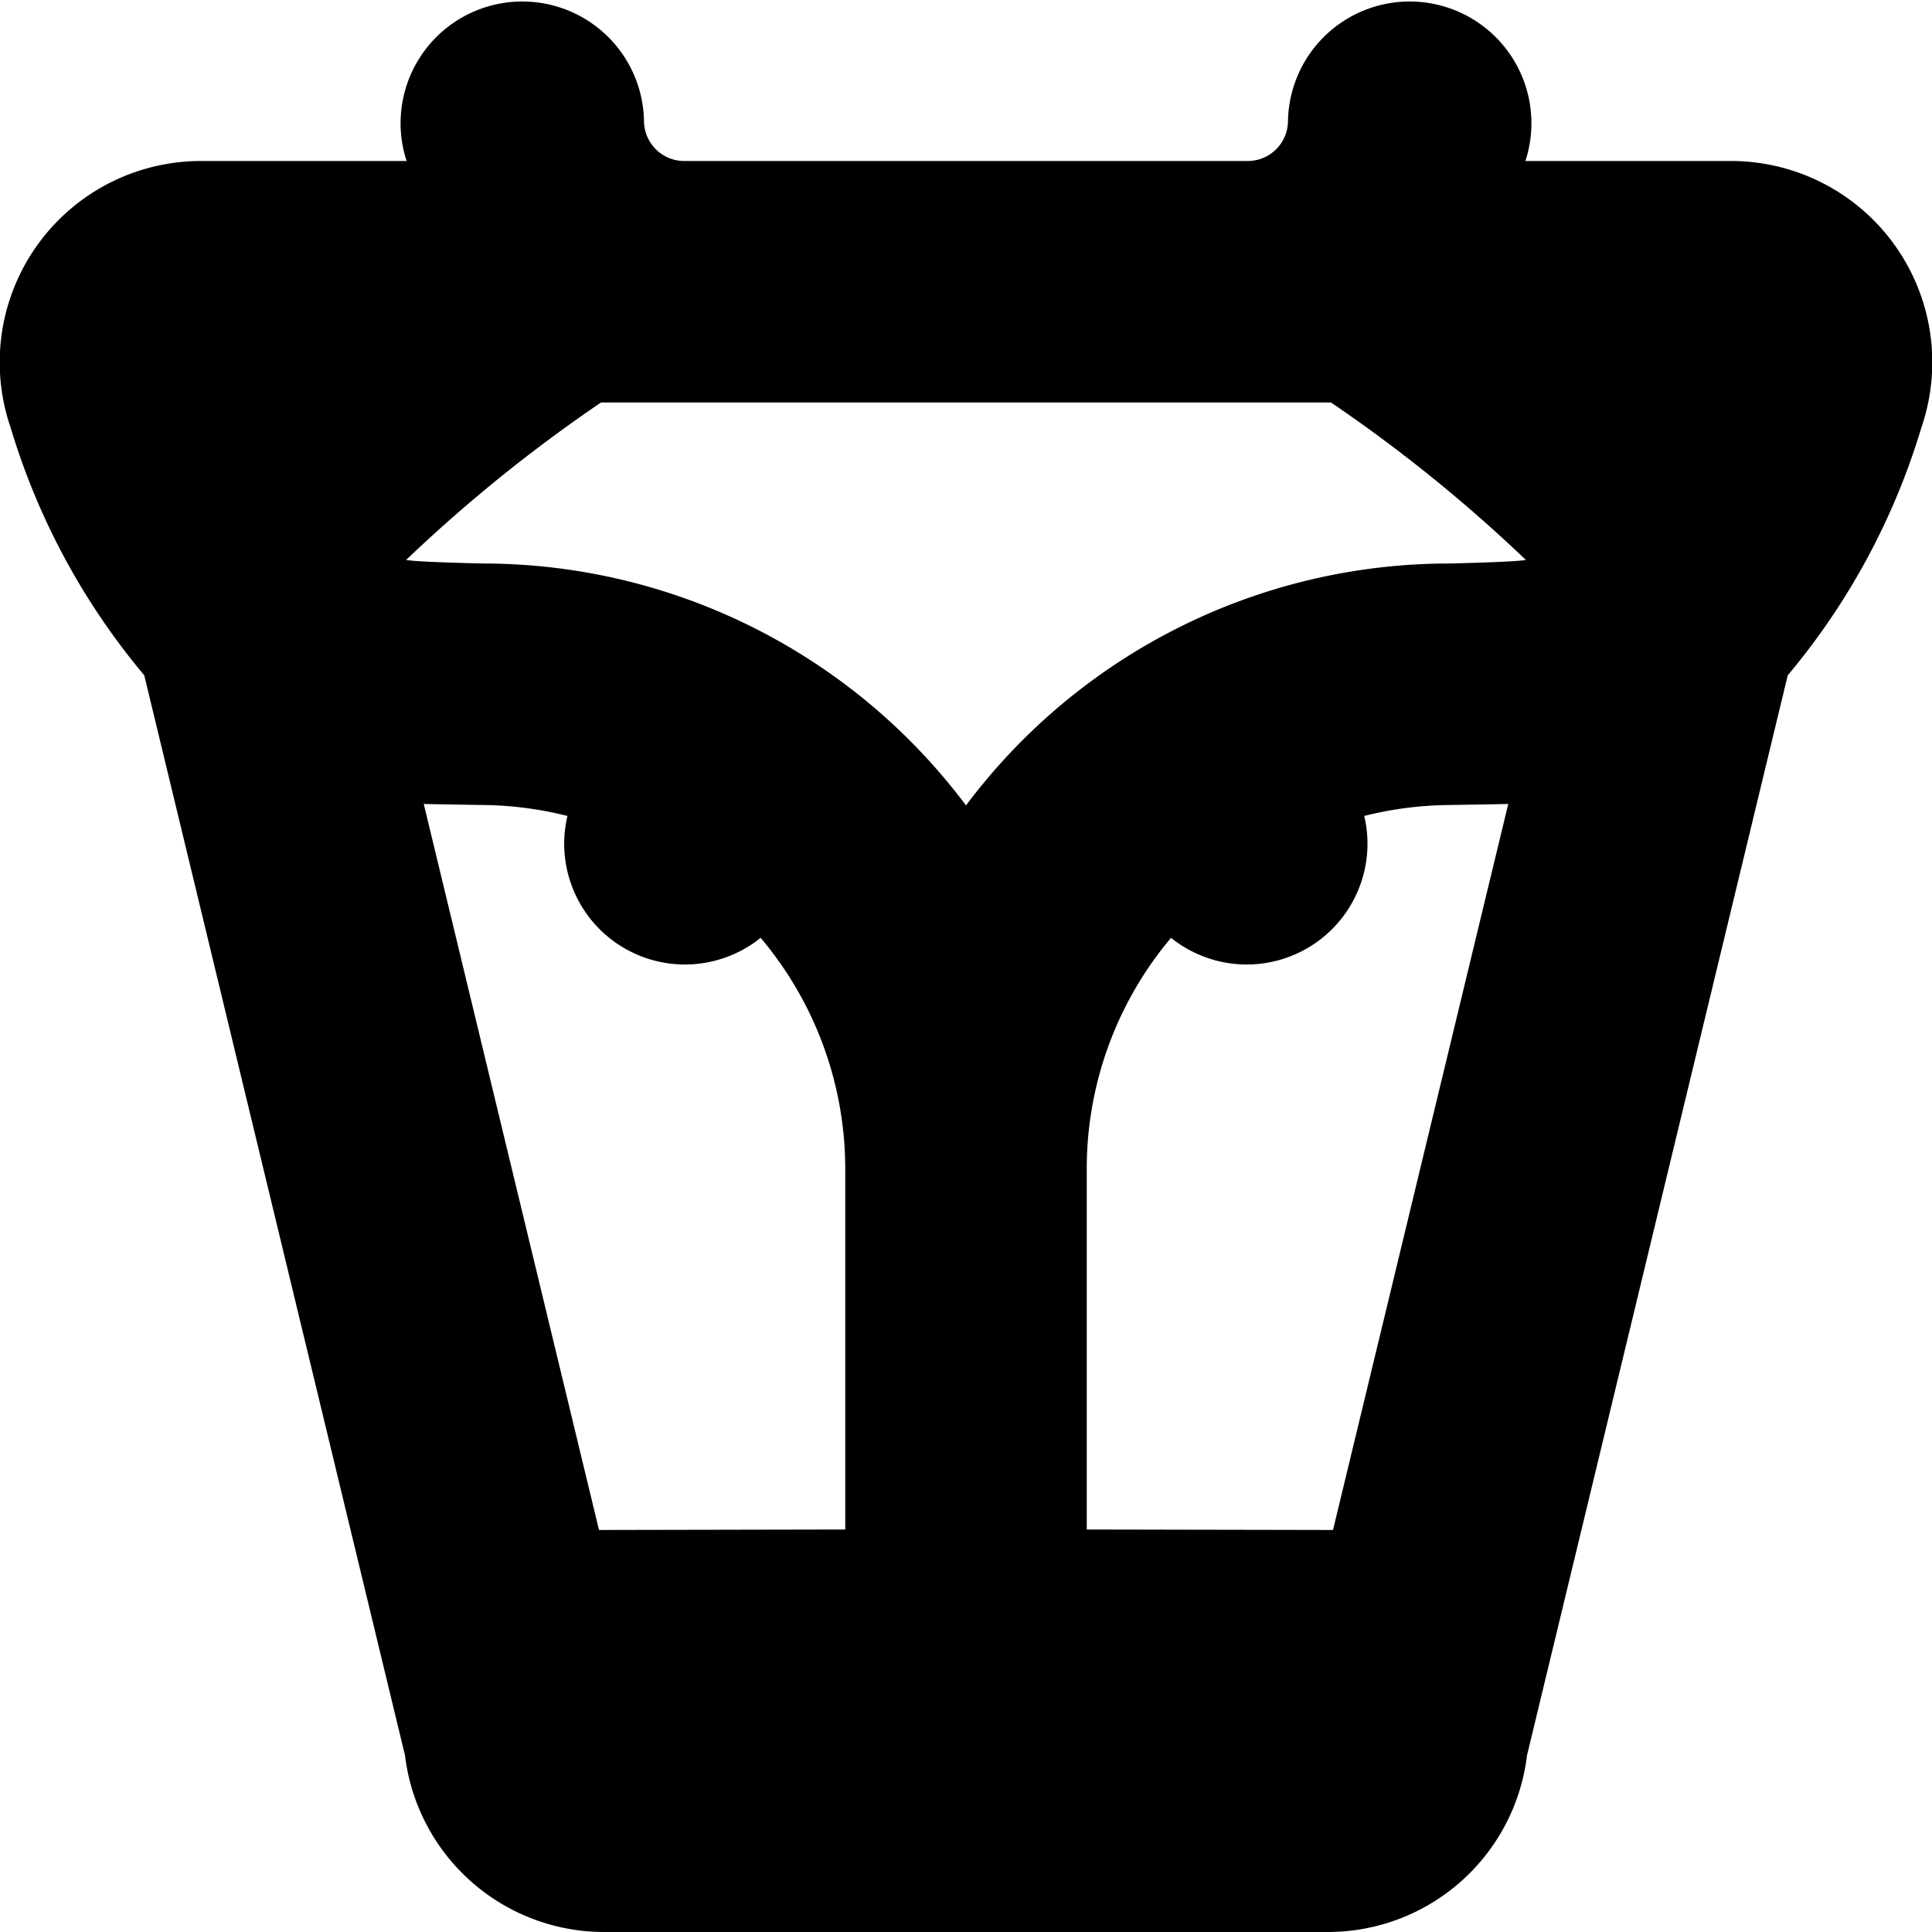 <?xml version="1.0" encoding="UTF-8"?>
<svg xmlns="http://www.w3.org/2000/svg" id="Layer_1" data-name="Layer 1" viewBox="0 0 24 24" width="512" height="512"><path d="M23.868,5.312A2.5,2.5,0,0,0,21.5,2H18.949A1.512,1.512,0,1,0,16,1.5a.5.5,0,0,1-.5.5h-7A.5.5,0,0,1,8,1.5,1.512,1.512,0,1,0,5.051,2H2.5A2.5,2.5,0,0,0,.132,5.312a8.654,8.654,0,0,0,1.66,3.077L5.031,21.806A2.492,2.492,0,0,0,7.5,24h9a2.492,2.492,0,0,0,2.469-2.194L22.208,8.389A8.654,8.654,0,0,0,23.868,5.312ZM16.559,19.006,13.5,19V14.5a4.454,4.454,0,0,1,1.047-2.85,1.5,1.5,0,0,0,2.4-1.514A4.48,4.48,0,0,1,18,10s.656-.01.736-.013Zm-9.118,0L5.264,9.987C5.344,9.99,6,10,6,10a4.48,4.48,0,0,1,1.049.136,1.5,1.5,0,0,0,2.4,1.514A4.454,4.454,0,0,1,10.5,14.5V19ZM16.534,5a18.727,18.727,0,0,1,2.421,1.956C18.808,6.983,18,7,18,7a7.5,7.5,0,0,0-6,3.005A7.5,7.5,0,0,0,6,7s-.808-.017-.955-.044A18.769,18.769,0,0,1,7.466,5Z"/></svg>
